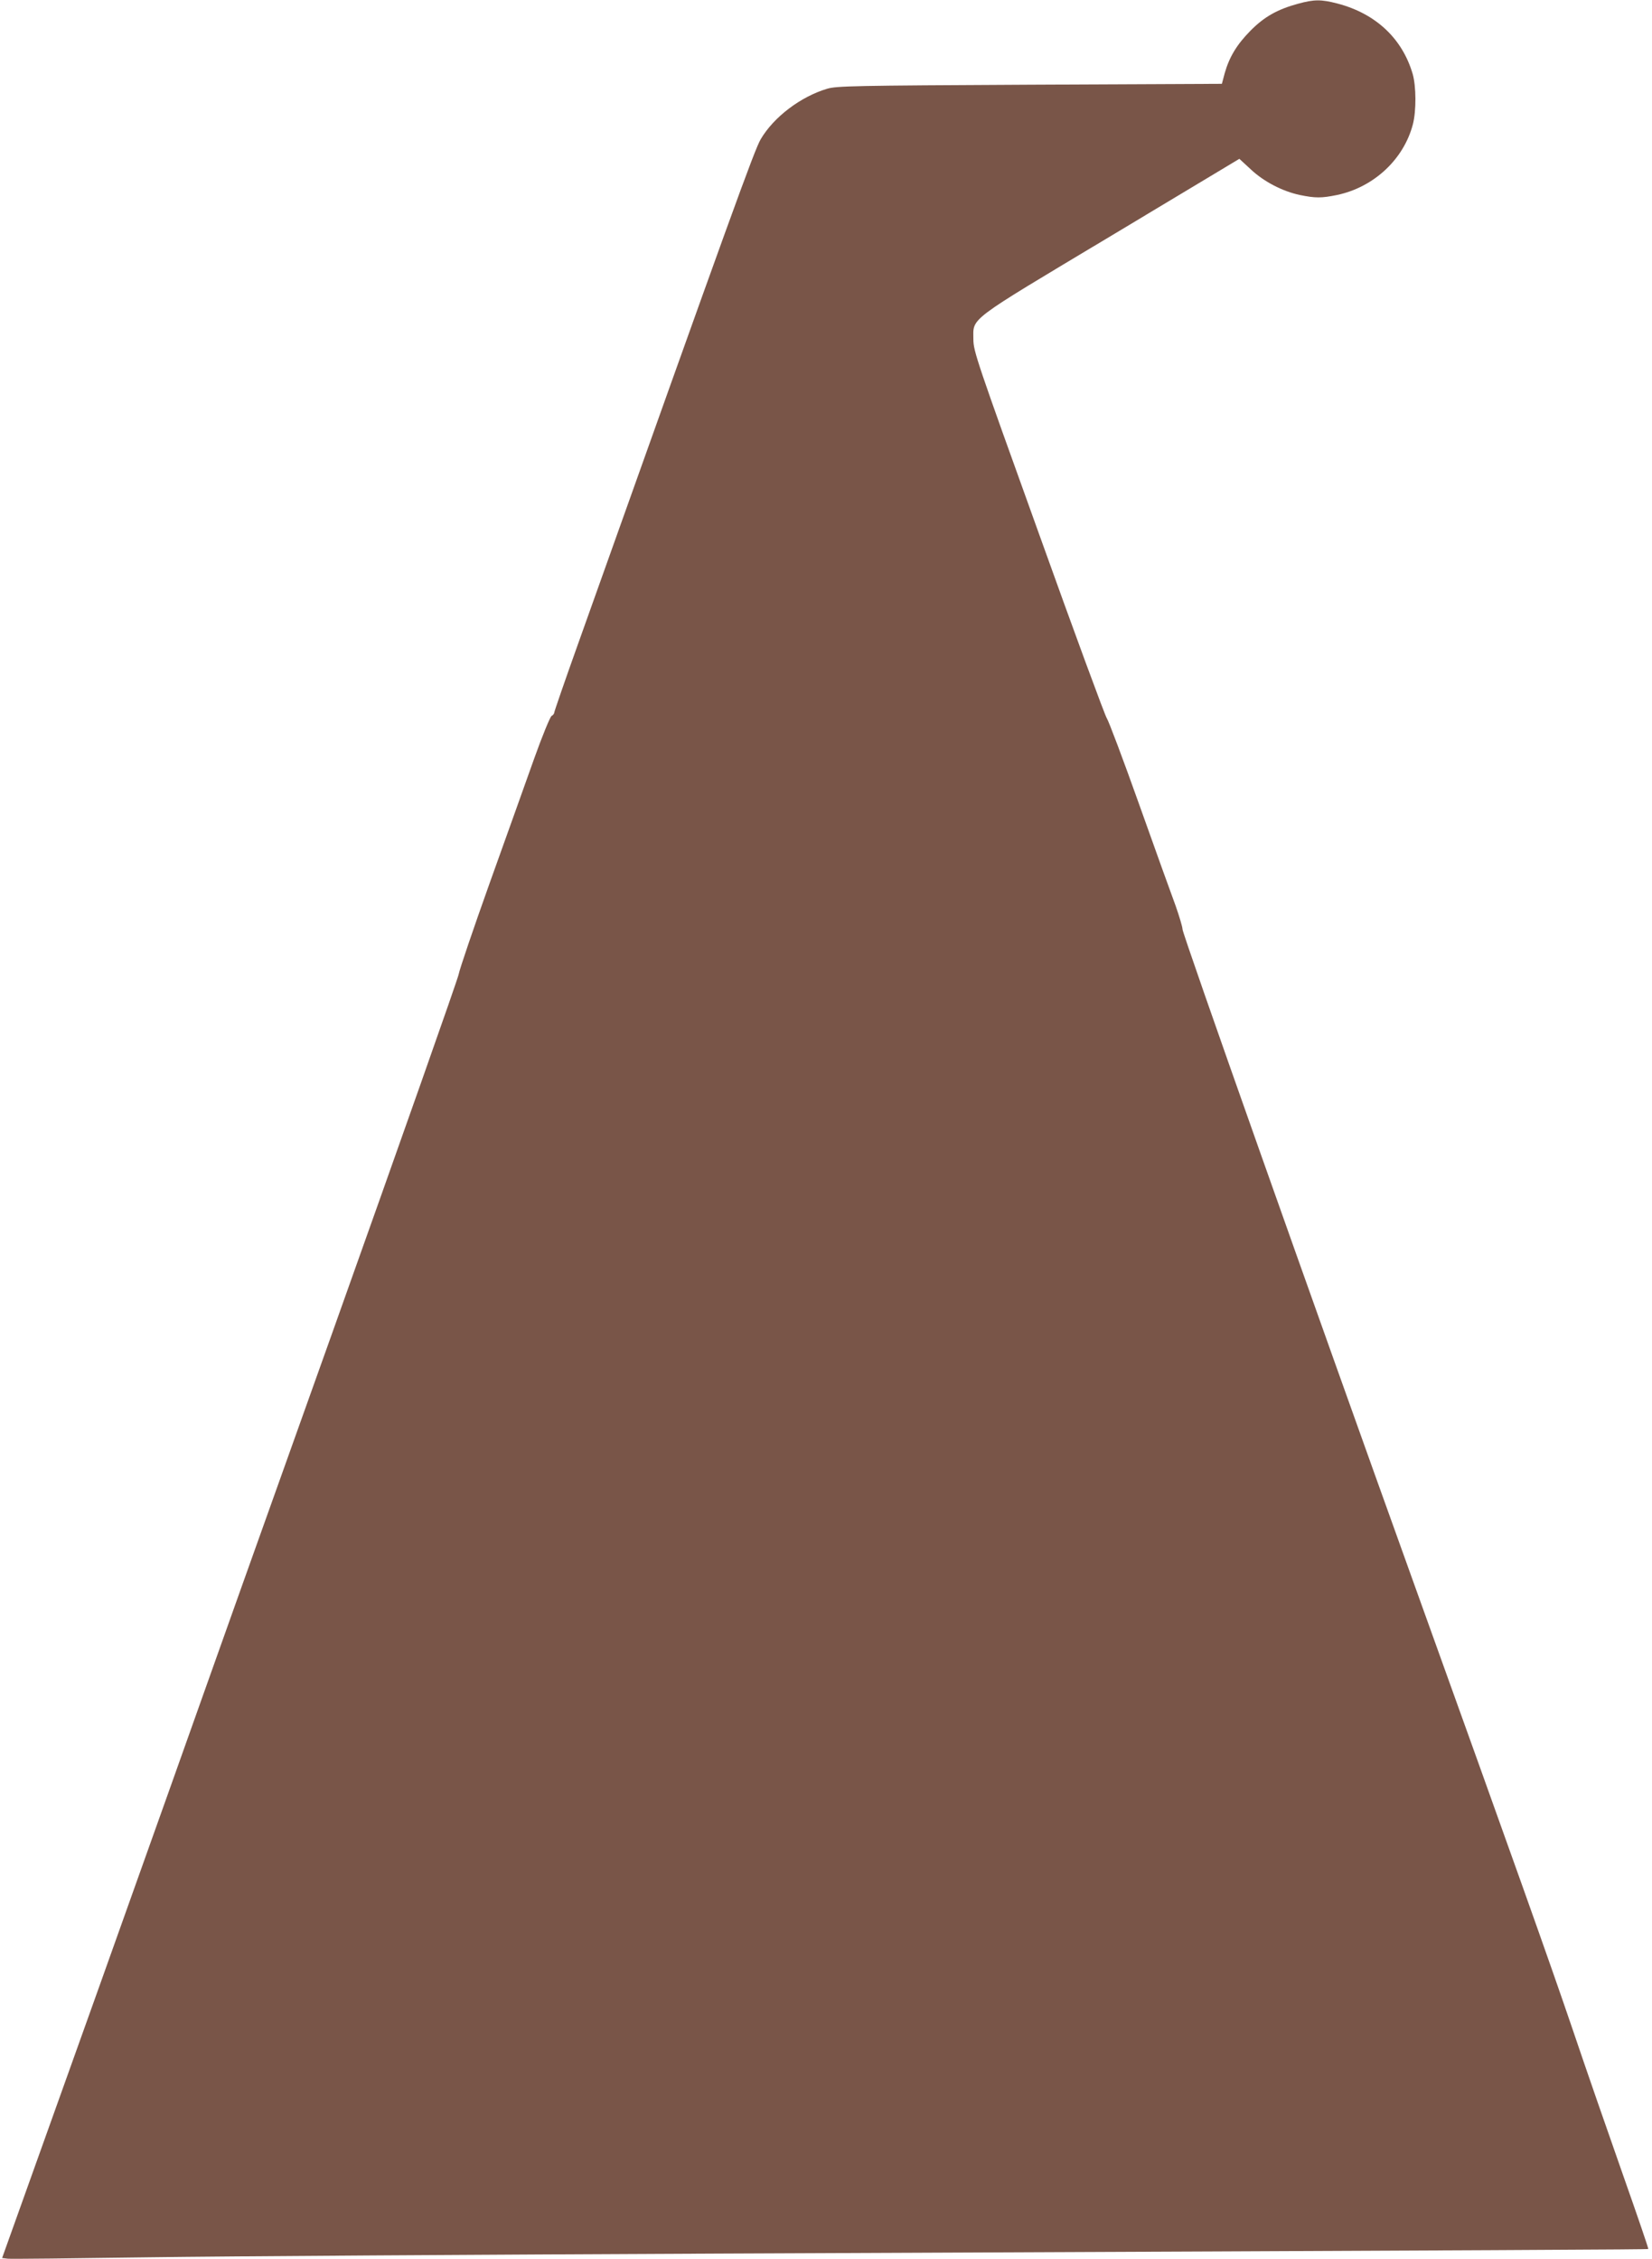 <?xml version="1.0" standalone="no"?>
<!DOCTYPE svg PUBLIC "-//W3C//DTD SVG 20010904//EN"
 "http://www.w3.org/TR/2001/REC-SVG-20010904/DTD/svg10.dtd">
<svg version="1.0" xmlns="http://www.w3.org/2000/svg"
 width="936pt" height="1280pt" viewBox="0 0 936 1280"
 preserveAspectRatio="xMidYMid meet">
<g transform="translate(0,1280) scale(0.1,-0.1)"
fill="#795548" stroke="none">
<path d="M7355 12779 c-118 -32 -193 -75 -270 -153 -77 -78 -120 -149 -146
-241 l-16 -60 -1089 -5 c-1002 -5 -1094 -7 -1148 -23 -150 -45 -302 -160 -376
-286 -36 -62 -162 -410 -1036 -2863 -74 -207 -134 -381 -134 -387 0 -5 -7 -14
-15 -18 -8 -5 -53 -114 -99 -243 -46 -129 -159 -446 -252 -705 -92 -258 -171
-490 -175 -515 -4 -25 -328 -943 -719 -2040 -392 -1097 -725 -2031 -740 -2075
-15 -44 -275 -773 -577 -1620 l-551 -1540 32 -4 c17 -2 377 2 801 8 424 6
1875 15 3225 21 4676 20 5265 23 5269 26 2 2 -62 189 -142 416 -80 227 -211
604 -290 838 -130 382 -322 921 -897 2520 -578 1607 -1310 3677 -1310 3704 0
13 -18 73 -39 133 -22 59 -115 317 -206 573 -91 256 -174 476 -184 490 -10 14
-184 486 -386 1050 -352 978 -369 1028 -370 1096 0 127 -45 93 781 588 l726
436 64 -59 c74 -70 180 -125 279 -146 88 -18 122 -18 210 0 209 44 378 202
430 400 20 77 19 216 -1 286 -59 201 -209 342 -426 399 -93 24 -131 24 -223
-1z"/>
</g>
</svg>
